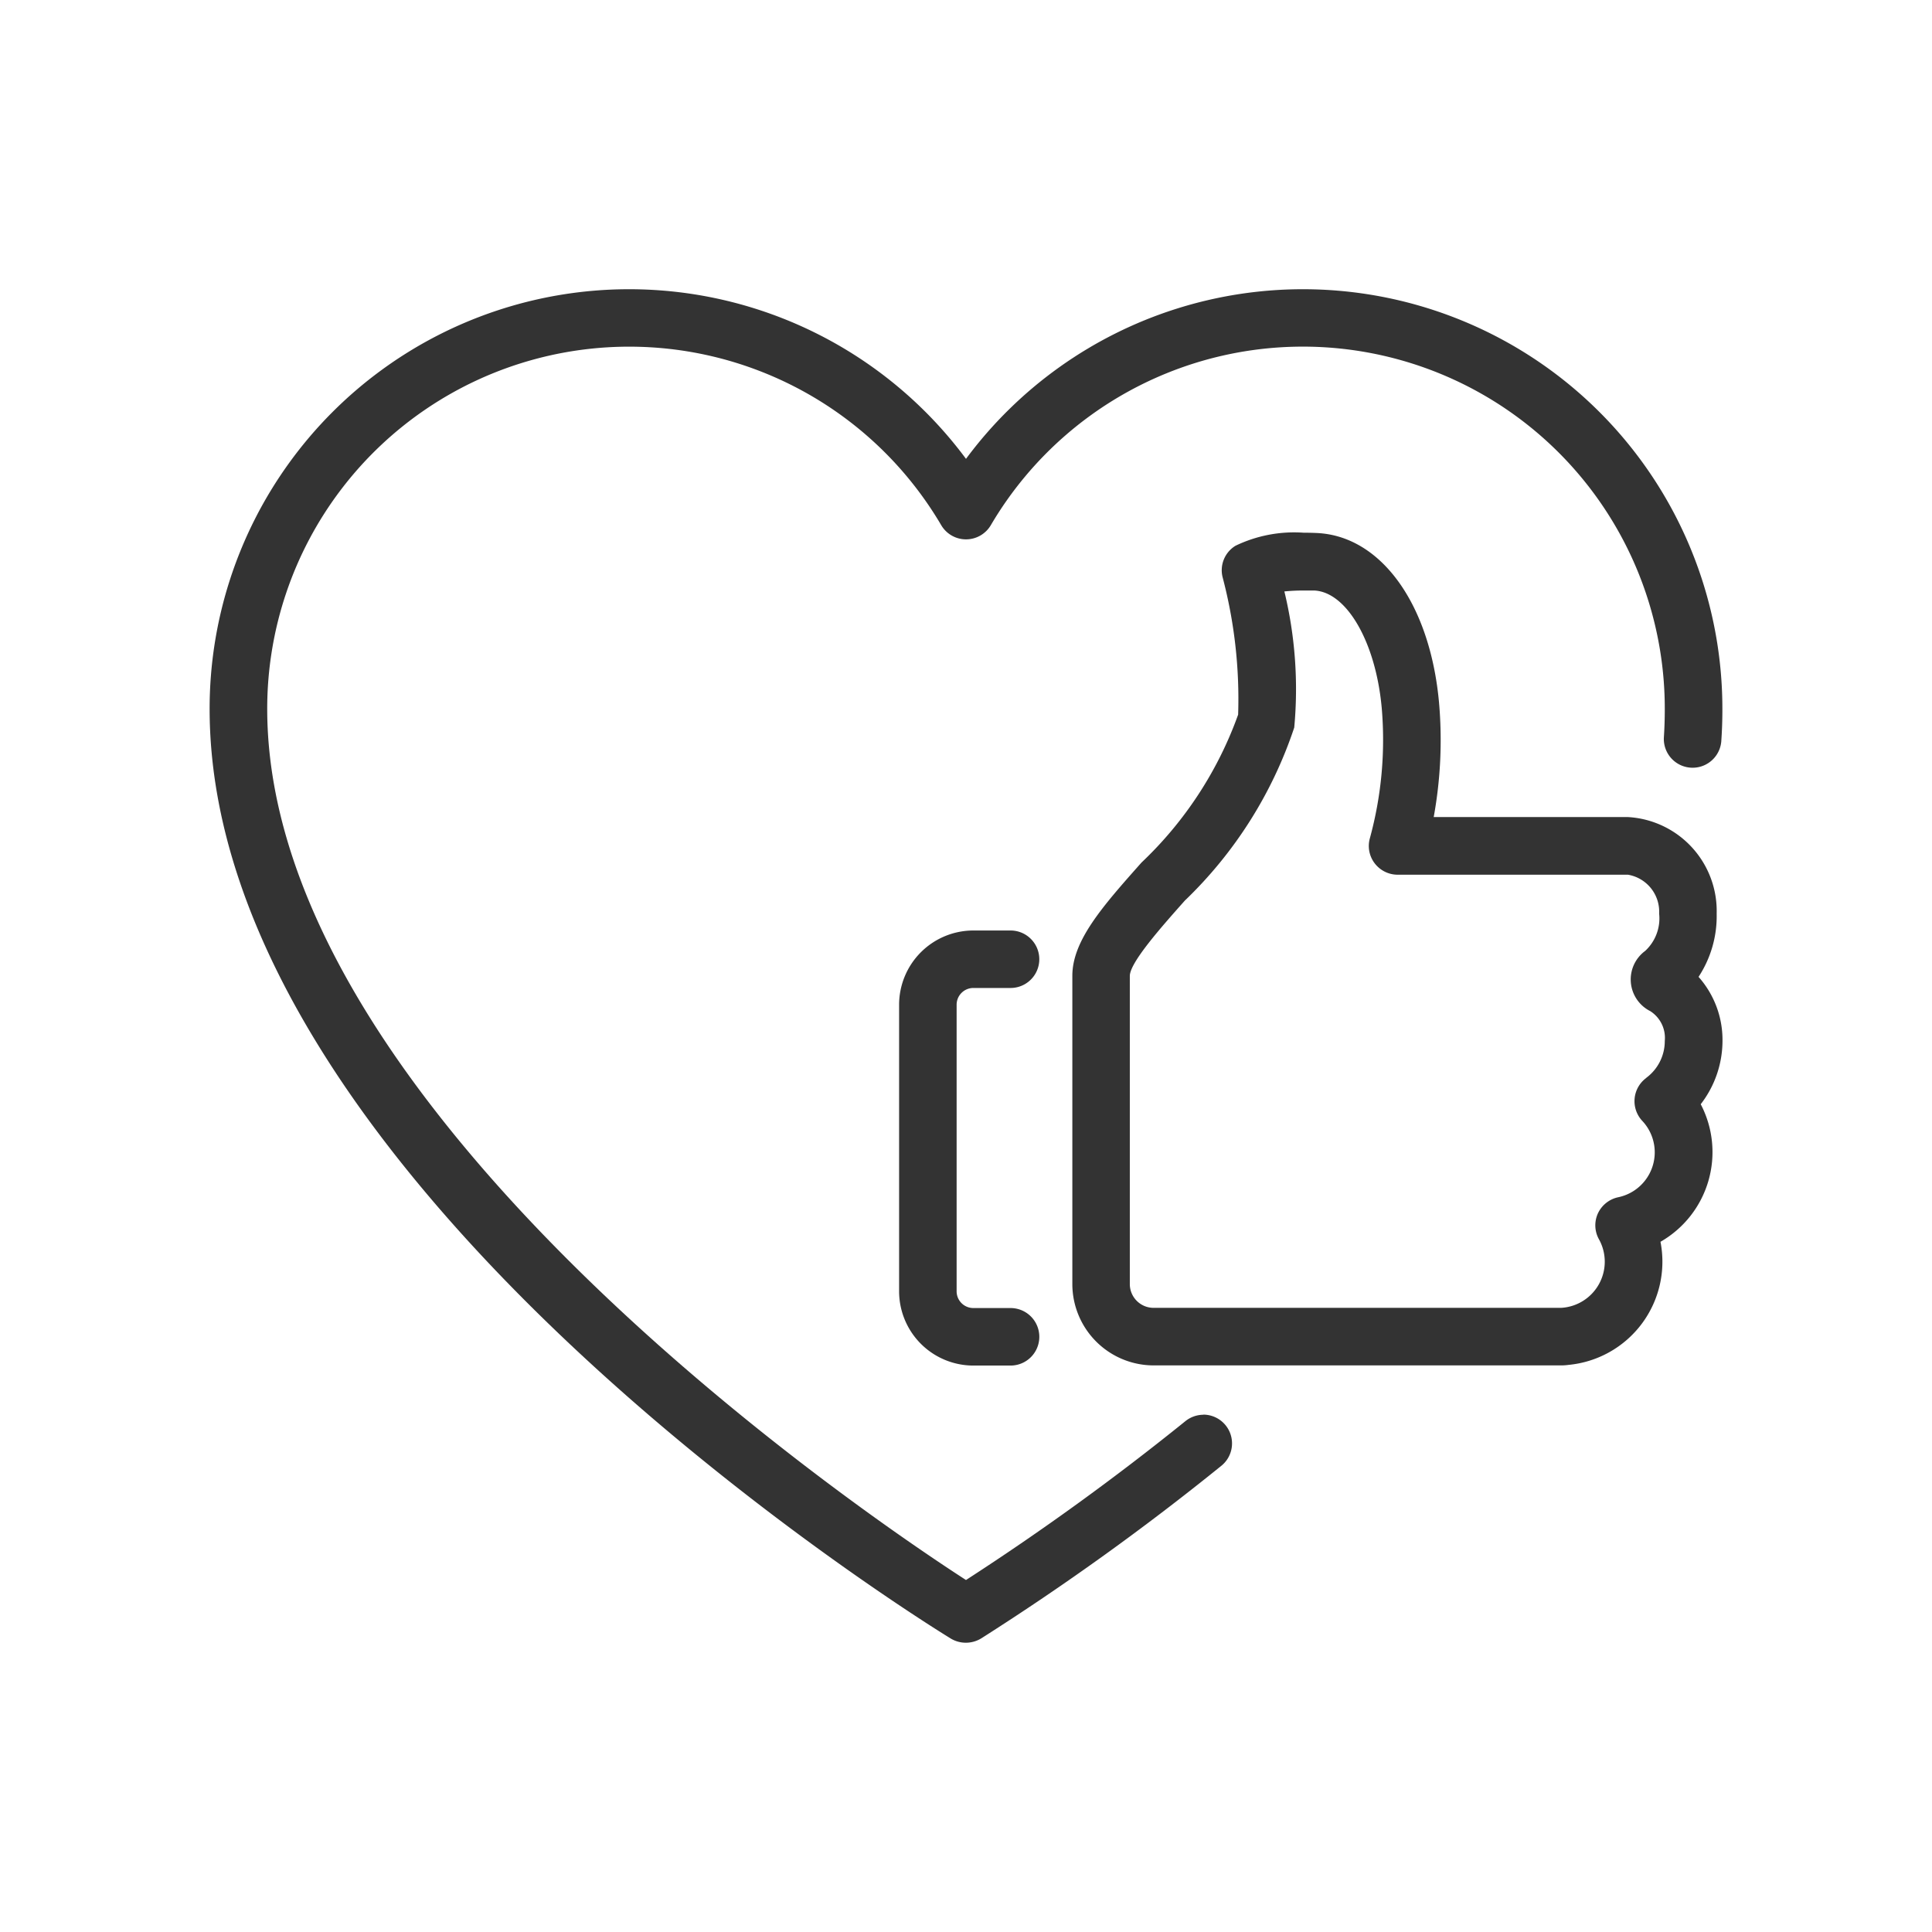 <svg id="ic_satisfied-patients" xmlns="http://www.w3.org/2000/svg" xmlns:xlink="http://www.w3.org/1999/xlink" width="48" height="48" viewBox="0 0 48 48">
  <defs>
    <clipPath id="clip-path">
      <rect id="Rectangle_147167" data-name="Rectangle 147167" width="48" height="48" fill="none"/>
    </clipPath>
  </defs>
  <g id="Group_102681" data-name="Group 102681" clip-path="url(#clip-path)">
    <g id="Group_102680" data-name="Group 102680">
      <g id="Group_102679" data-name="Group 102679" clip-path="url(#clip-path)">
        <g id="Group_102678" data-name="Group 102678" opacity="0">
          <g id="Group_102677" data-name="Group 102677">
            <g id="Group_102676" data-name="Group 102676" clip-path="url(#clip-path)">
              <rect id="Rectangle_147164" data-name="Rectangle 147164" width="48" height="48" fill="#333"/>
            </g>
          </g>
        </g>
        <path id="Path_46461" data-name="Path 46461" d="M29.9,35.149a.719.719,0,0,0-.449.159A64.1,64.1,0,0,1,24,39.255C21.874,37.883,6.639,27.711,6.639,17.613a8.993,8.993,0,0,1,16.746-4.564.715.715,0,0,0,1.231,0,8.992,8.992,0,0,1,16.745,4.564c0,.239-.007.477-.023.715a.715.715,0,0,0,1.426.1q.029-.408.028-.815A10.421,10.421,0,0,0,24,11.4,10.421,10.421,0,0,0,5.208,17.613c0,11.689,17.667,22.638,18.42,23.1a.726.726,0,0,0,.372.1.734.734,0,0,0,.382-.11,64.346,64.346,0,0,0,5.962-4.286.715.715,0,0,0-.449-1.271" fill="#333"/>
        <path id="Path_46462" data-name="Path 46462" d="M42.2,24.27A2.743,2.743,0,0,0,42.65,22.7a2.337,2.337,0,0,0-2.2-2.4H35.62a10.651,10.651,0,0,0,.133-2.835c-.22-2.461-1.446-4.158-3.048-4.223-.112-.005-.218-.007-.318-.007a3.355,3.355,0,0,0-1.691.324.712.712,0,0,0-.323.773,11.873,11.873,0,0,1,.388,3.423,9.46,9.46,0,0,1-2.4,3.674c-.961,1.082-1.719,1.936-1.719,2.815v7.659a2.022,2.022,0,0,0,2.02,2.02H38.789a1.356,1.356,0,0,0,.183-.013,2.575,2.575,0,0,0,2.282-3.058,2.567,2.567,0,0,0,1-3.418,2.581,2.581,0,0,0,.541-1.575A2.357,2.357,0,0,0,42.2,24.27M40.9,26.782a.716.716,0,0,0-.1,1.064,1.14,1.14,0,0,1-.6,1.9.722.722,0,0,0-.5.4.713.713,0,0,0,.024.641,1.148,1.148,0,0,1-.938,1.706H28.661a.591.591,0,0,1-.591-.59V24.248c0-.335.786-1.219,1.366-1.872a10.6,10.6,0,0,0,2.719-4.3,10.327,10.327,0,0,0-.245-3.382,4.922,4.922,0,0,1,.5-.023l.238,0c.812.033,1.535,1.289,1.681,2.922a9.271,9.271,0,0,1-.294,3.23.71.71,0,0,0,.118.625.719.719,0,0,0,.57.284h5.724a.932.932,0,0,1,.774.967,1.1,1.1,0,0,1-.348.927A.88.88,0,0,0,41,25.121a.789.789,0,0,1,.361.742,1.136,1.136,0,0,1-.465.919" fill="#333"/>
        <path id="Path_46463" data-name="Path 46463" d="M24.182,24.546h.925a.714.714,0,0,0,0-1.428h-.925a1.846,1.846,0,0,0-1.844,1.844v7.12a1.846,1.846,0,0,0,1.844,1.845h.925a.714.714,0,0,0,0-1.429h-.925a.416.416,0,0,1-.415-.416v-7.12a.416.416,0,0,1,.415-.416" fill="#333"/>
      </g>
    </g>
  </g>
</svg>
